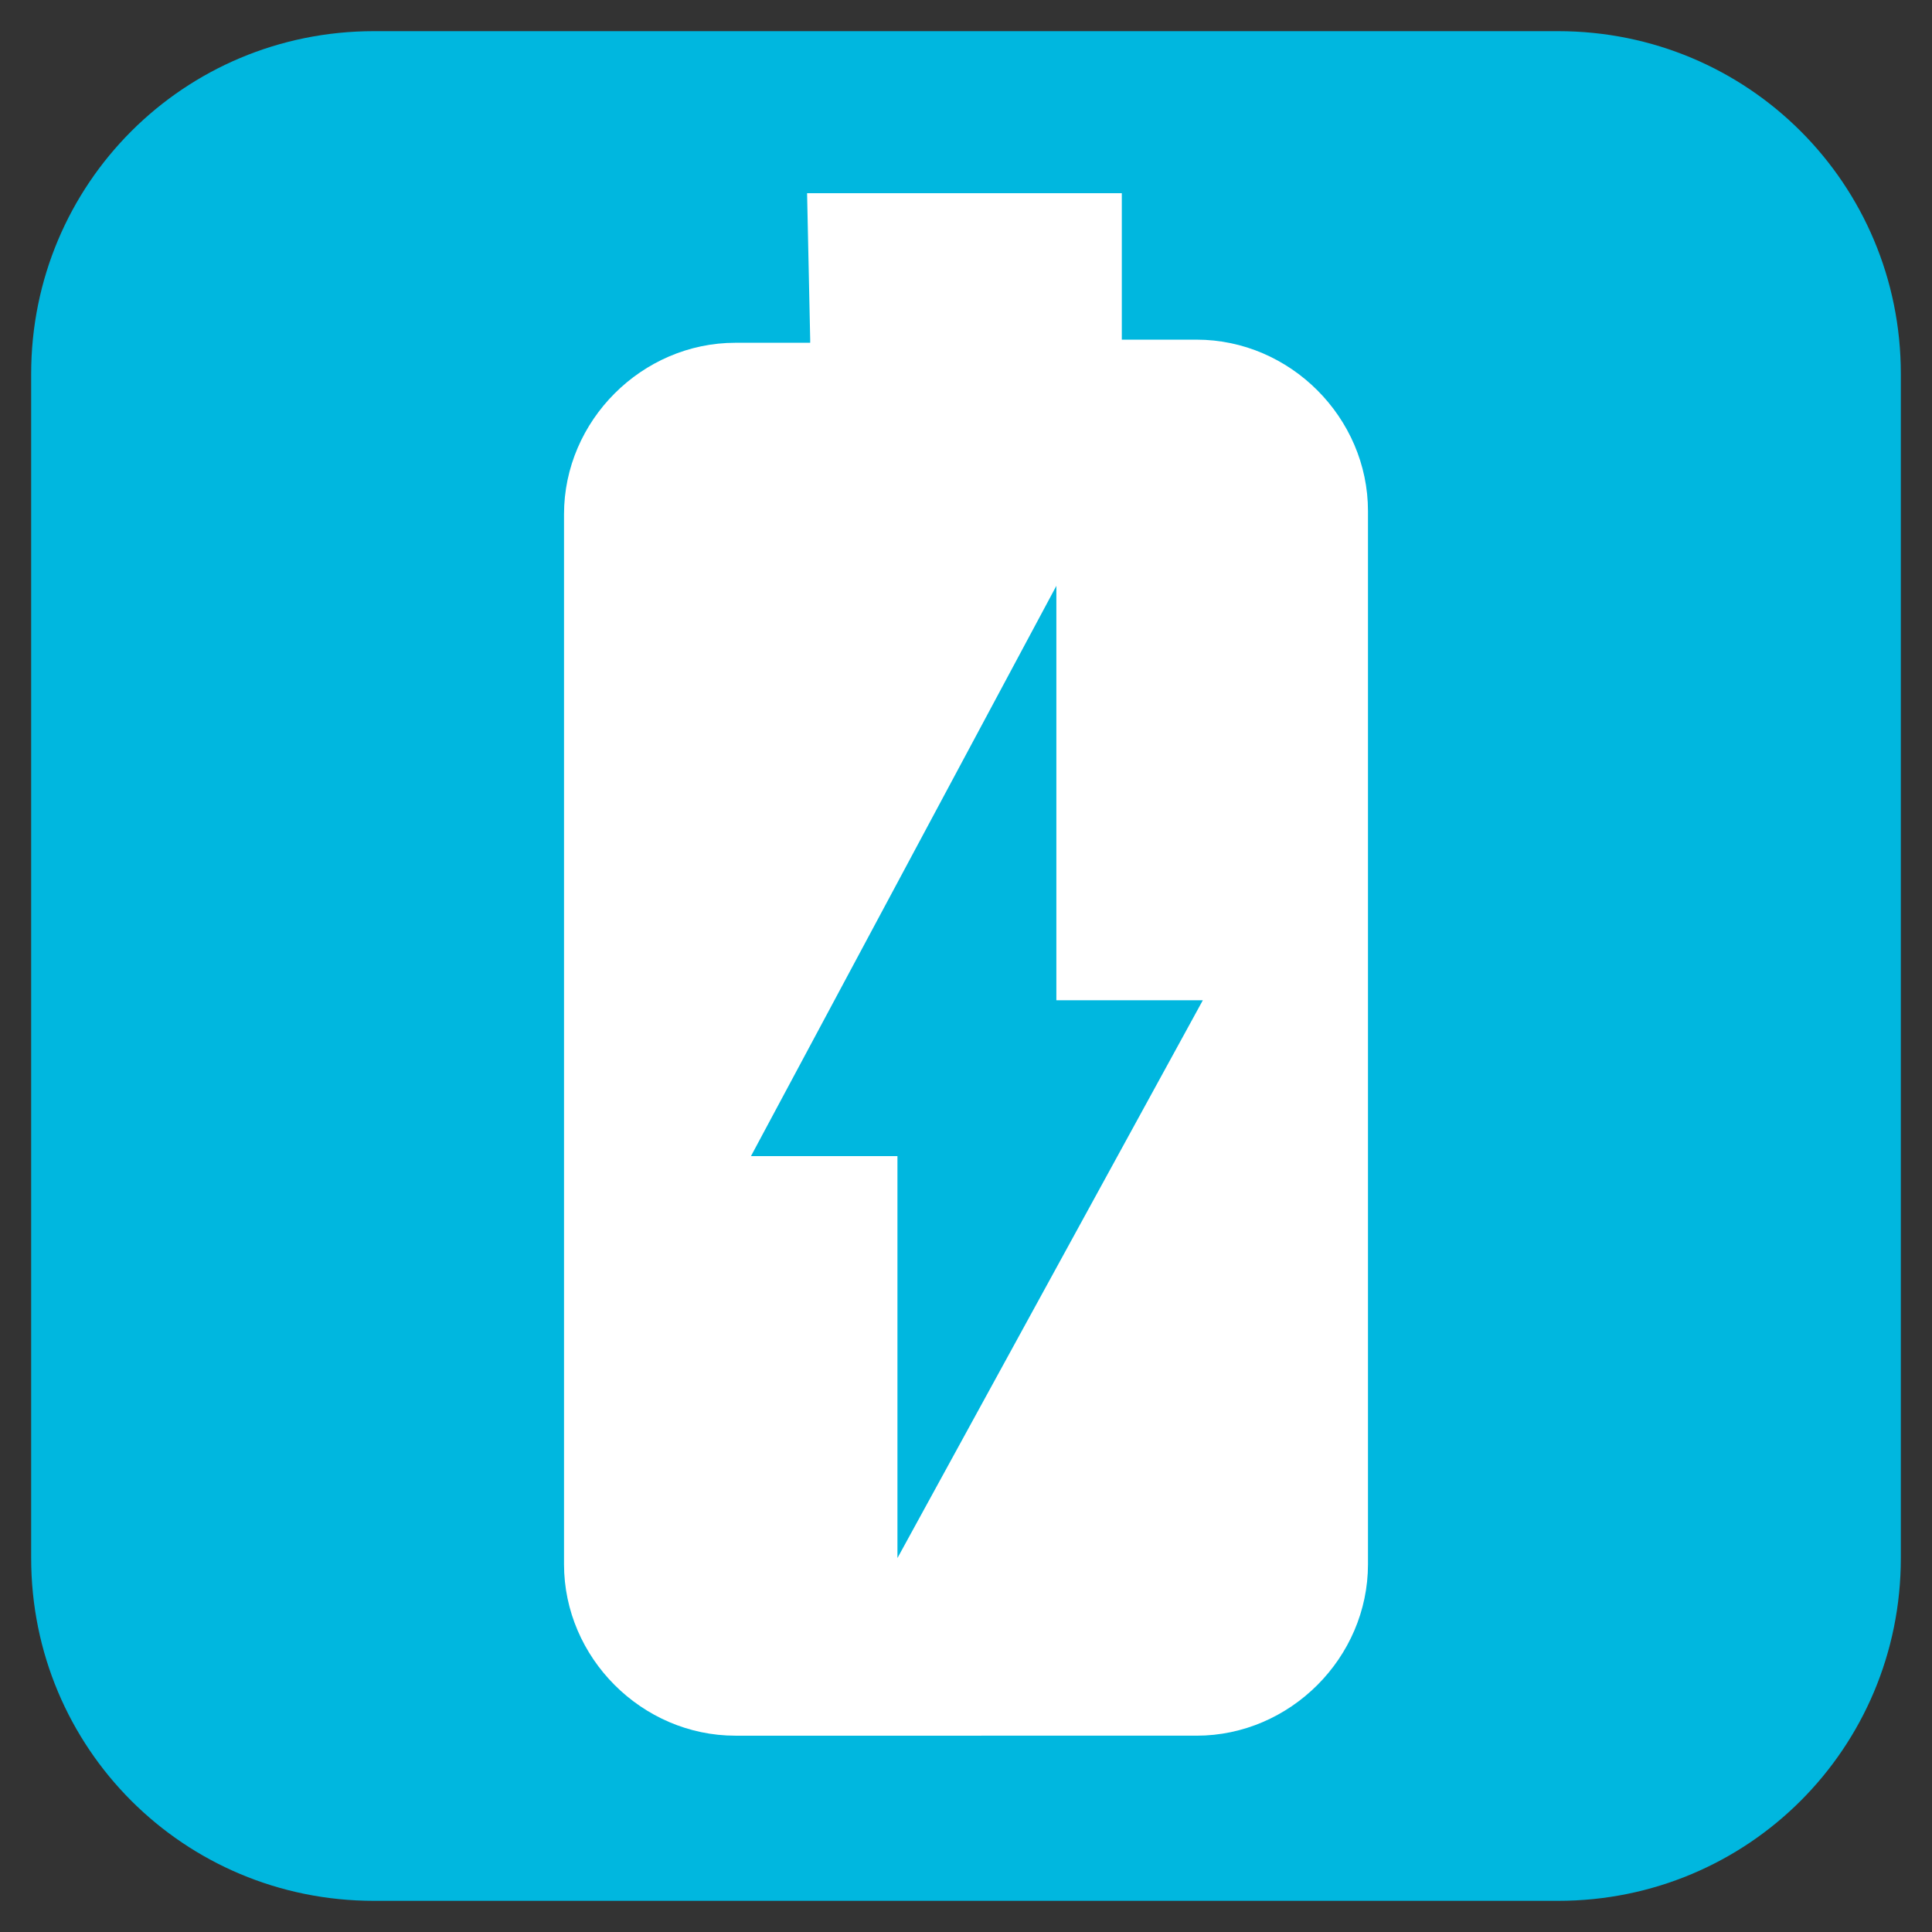 <?xml version="1.0" encoding="utf-8"?>
<!-- Generator: Adobe Illustrator 21.0.0, SVG Export Plug-In . SVG Version: 6.00 Build 0)  -->
<svg version="1.1" xmlns="http://www.w3.org/2000/svg" xmlns:xlink="http://www.w3.org/1999/xlink" x="0px" y="0px"
	 viewBox="0 0 62 62" style="enable-background:new 0 0 62 62;" xml:space="preserve">
<rect x="0" y="0" width="62" height="62" fill="#333333" stroke="none"/>
<style type="text/css">
	.st0{fill-rule:evenodd;clip-rule:evenodd;fill:#00B7DF;}
	.st1{fill-rule:evenodd;clip-rule:evenodd;fill:#FFFFFF;}
</style>
<g id="Fondo">
</g>
<g id="Guías">
</g>
<g id="Primer_plano">
	<path class="st0" d="M1,12C1,5.9,5.9,1,12,1H50c6.1,0,11,4.9,11,11V50c0,6.1-4.9,11-11,11H12C5.9,61,1,56.1,1,50V12z"/>
	<path class="st1" d="M26,10.9l-0.1-4.7H36v4.7h2.4c3,0,5.5,2.5,5.5,5.5v33.8c0,3-2.5,5.5-5.5,5.5H23.6c-3,0-5.5-2.5-5.5-5.5V16.5
		c0-3,2.5-5.5,5.5-5.5h1.8H26z"/>
	<polygon class="st0" points="28.8,50 38.6,32.1 33.9,32.1 33.9,18.8 24.1,37.1 28.8,37.1 	"/>
</g>
</svg>
